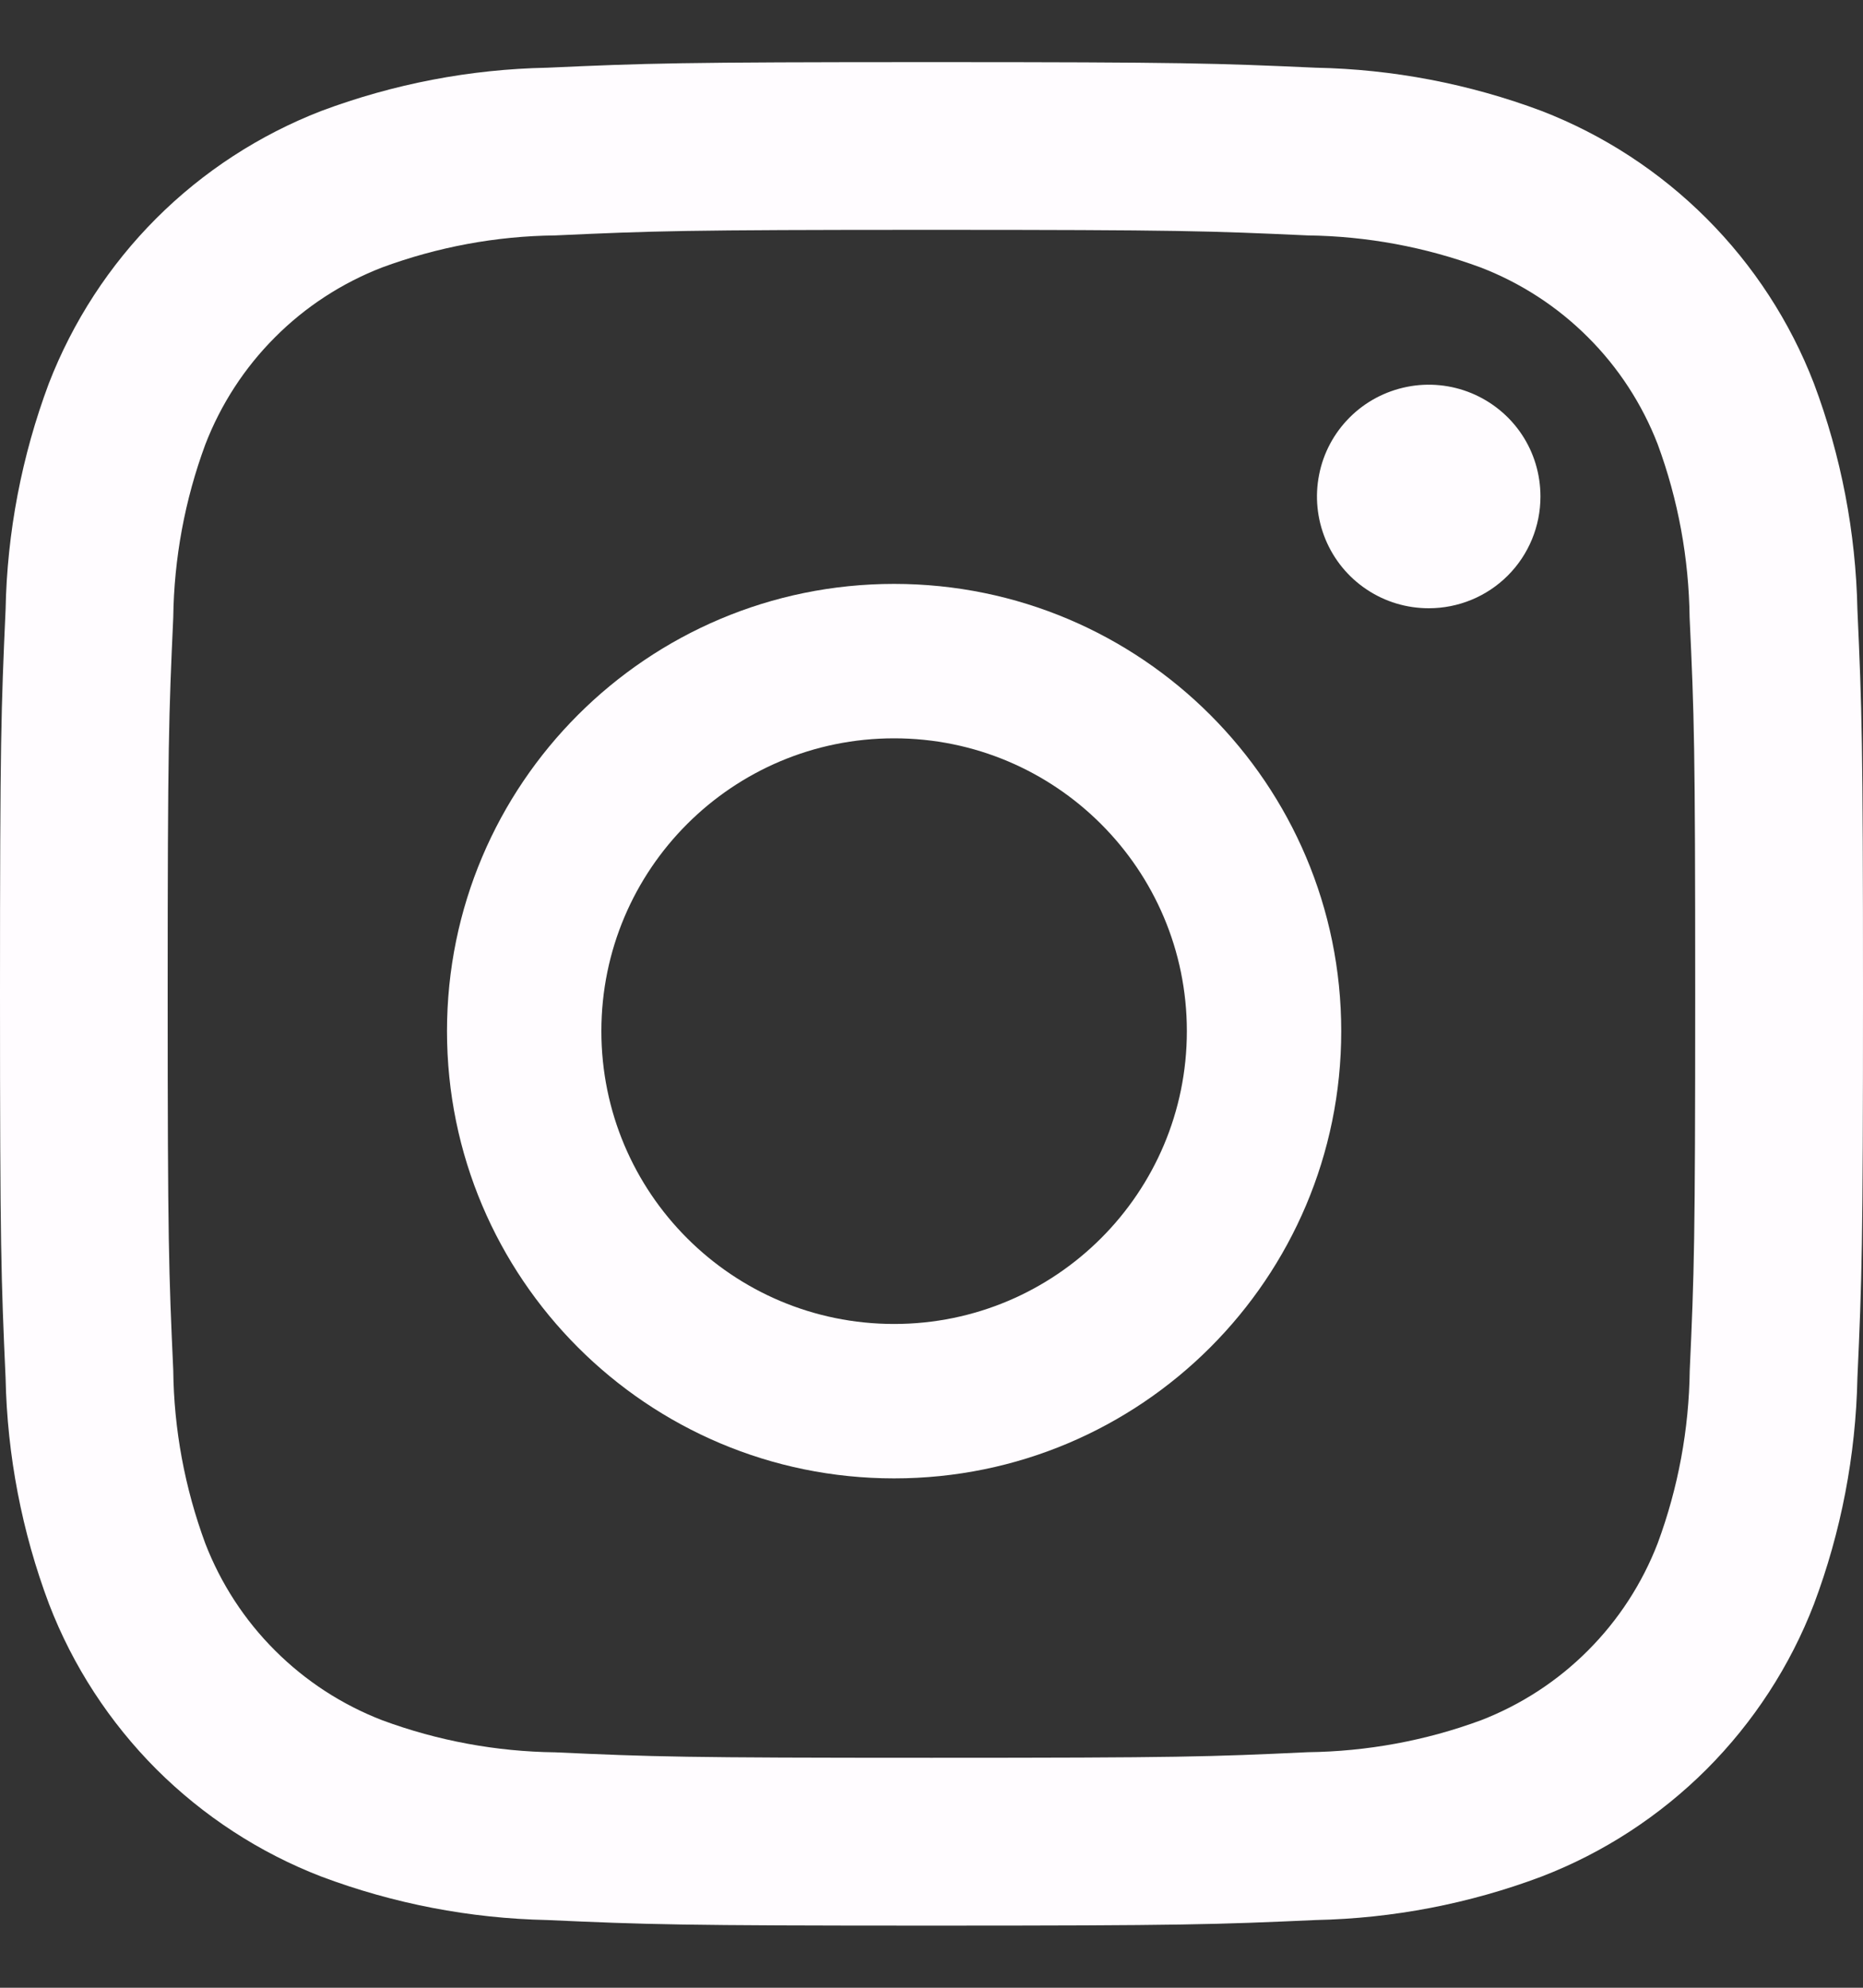 <svg width="15" height="16" viewBox="0 0 15 16" fill="none" xmlns="http://www.w3.org/2000/svg">
<rect x="0" y="0" width="15" height="16" fill="#333333" stroke="none"/>
<g id="Instagram">
<path id="Ellipse 78" d="M10.799 8.3C10.799 10.288 9.187 11.9 7.199 11.9C5.211 11.9 3.599 10.288 3.599 8.3C3.599 6.312 5.211 4.7 7.199 4.7C9.187 4.7 10.799 6.312 10.799 8.3ZM4.842 8.3C4.842 9.602 5.897 10.657 7.199 10.657C8.5 10.657 9.556 9.602 9.556 8.3C9.556 6.998 8.5 5.943 7.199 5.943C5.897 5.943 4.842 6.998 4.842 8.3Z" fill="#FFFCFF"/>
<path id="Vector" d="M13.347 3.576C13.222 3.253 13.031 2.959 12.785 2.714C12.54 2.469 12.246 2.278 11.922 2.153C11.476 1.988 11.005 1.901 10.53 1.895C9.739 1.859 9.502 1.85 7.5 1.85C5.497 1.85 5.261 1.859 4.47 1.895C3.994 1.9 3.523 1.988 3.076 2.153C2.753 2.278 2.459 2.469 2.214 2.715C1.969 2.96 1.778 3.254 1.653 3.578C1.488 4.024 1.401 4.495 1.395 4.97C1.359 5.761 1.35 5.997 1.35 8C1.35 10.002 1.359 10.239 1.395 11.03C1.4 11.506 1.488 11.977 1.653 12.424C1.778 12.747 1.969 13.041 2.215 13.286C2.46 13.531 2.754 13.722 3.078 13.847C3.524 14.012 3.995 14.099 4.47 14.105C5.261 14.141 5.497 14.149 7.5 14.149C9.502 14.149 9.739 14.141 10.53 14.104C11.006 14.098 11.477 14.012 11.924 13.847C12.247 13.722 12.541 13.531 12.786 13.285C13.031 13.04 13.222 12.746 13.347 12.422C13.512 11.976 13.599 11.505 13.605 11.03C13.641 10.239 13.649 10.002 13.649 8C13.649 5.997 13.641 5.761 13.604 4.97C13.598 4.494 13.512 4.023 13.347 3.576ZM11.504 4.896C11.325 4.896 11.152 4.844 11.004 4.745C10.855 4.646 10.74 4.505 10.672 4.341C10.604 4.176 10.586 3.995 10.621 3.821C10.655 3.646 10.741 3.486 10.867 3.36C10.993 3.234 11.153 3.149 11.328 3.114C11.502 3.079 11.684 3.097 11.848 3.165C12.012 3.233 12.153 3.348 12.252 3.496C12.351 3.644 12.403 3.818 12.403 3.997C12.403 4.235 12.309 4.464 12.14 4.633C11.971 4.802 11.742 4.896 11.504 4.896ZM14.955 11.091C14.942 11.714 14.824 12.33 14.605 12.912C14.413 13.411 14.118 13.863 13.741 14.241C13.363 14.618 12.911 14.913 12.412 15.105C11.83 15.324 11.215 15.442 10.593 15.455C9.792 15.491 9.537 15.5 7.5 15.5C5.463 15.5 5.208 15.491 4.407 15.455C3.785 15.442 3.17 15.324 2.587 15.105C2.089 14.913 1.637 14.618 1.259 14.241C0.882 13.863 0.587 13.411 0.395 12.912C0.176 12.33 0.058 11.715 0.045 11.093C0.009 10.292 0 10.037 0 8C0 5.963 0.009 5.708 0.045 4.907C0.057 4.285 0.175 3.67 0.393 3.087C0.586 2.589 0.88 2.136 1.258 1.758C1.636 1.38 2.089 1.086 2.587 0.893C3.17 0.675 3.785 0.557 4.407 0.545C5.208 0.509 5.463 0.5 7.5 0.5C9.537 0.5 9.792 0.509 10.593 0.545C11.215 0.557 11.83 0.675 12.412 0.893C12.911 1.086 13.363 1.381 13.741 1.759C14.118 2.136 14.413 2.589 14.605 3.087C14.824 3.67 14.942 4.285 14.955 4.907C14.991 5.708 15 5.963 15 8C15 10.037 14.991 10.29 14.955 11.091Z" fill="#FFFCFF"/>
</g>
</svg>

